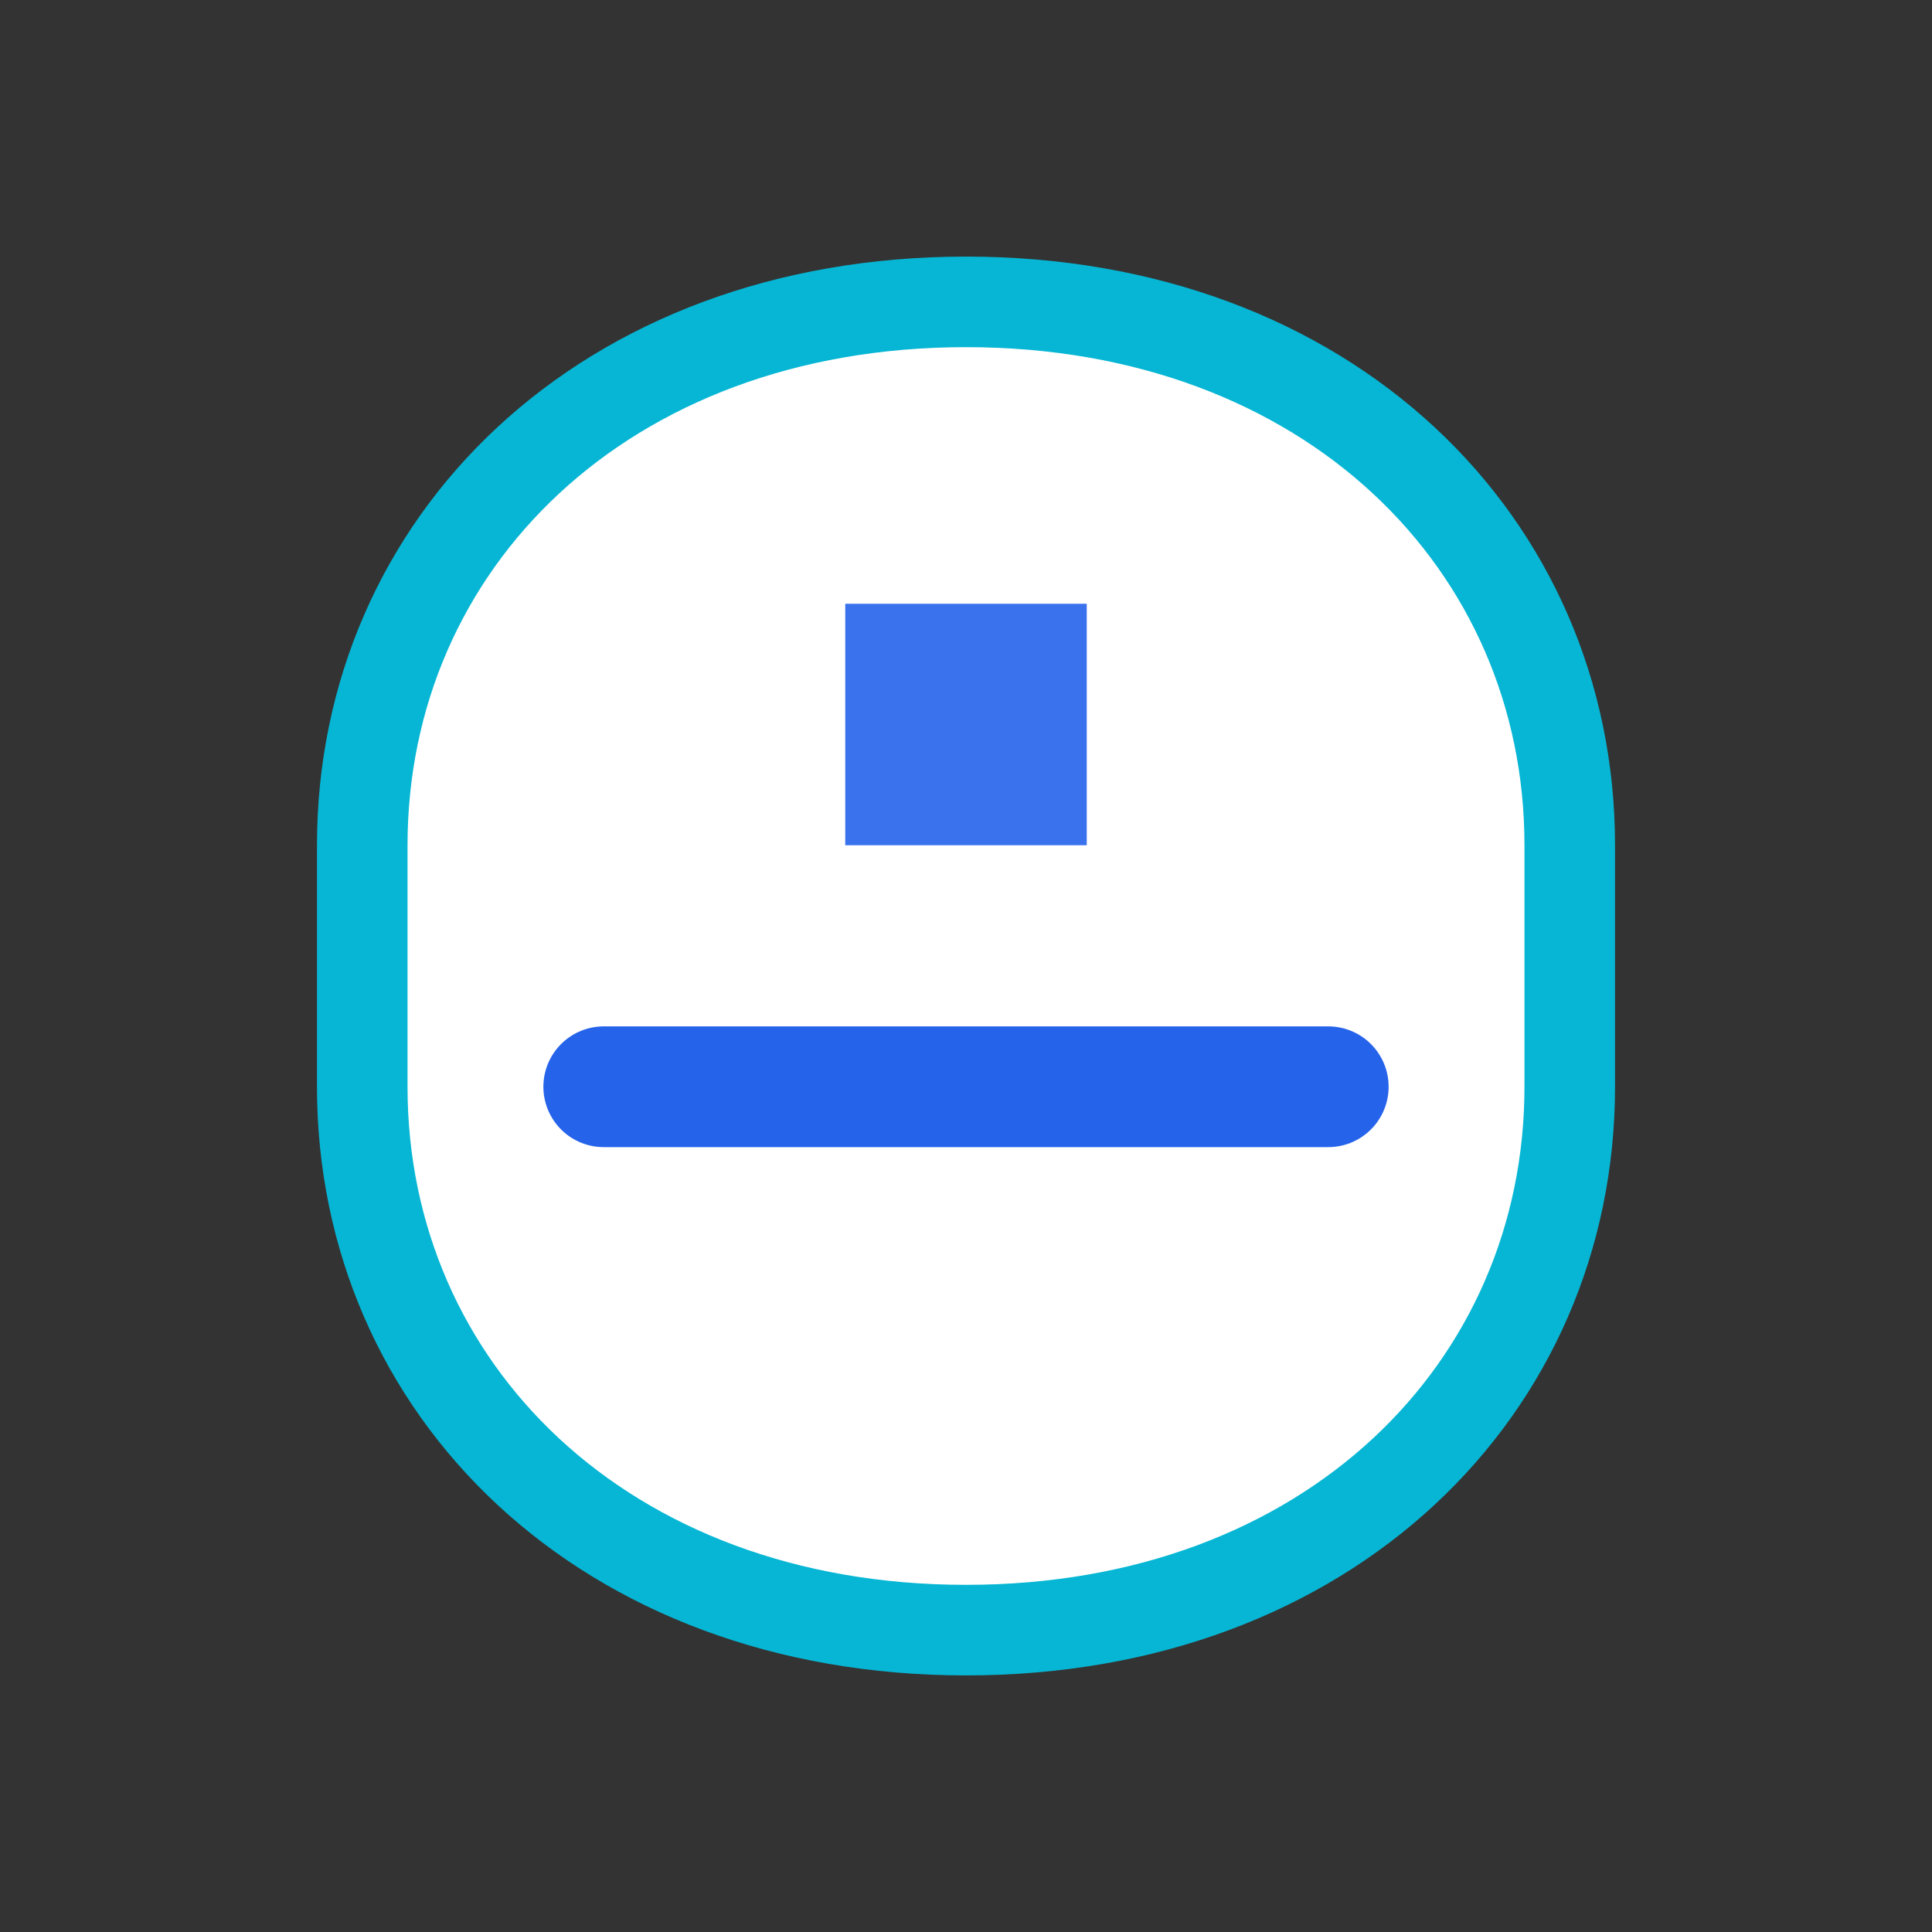 <svg xmlns="http://www.w3.org/2000/svg" viewBox="0 0 64 64" role="img" aria-label="Care Plan"><rect x="0" y="0" width="64" height="64" fill="#333333" stroke="none"/><path d="M12 28c0-10 8-18 20-18s20 8 20 18v8c0 10-8 18-20 18s-20-8-20-18v-8z" fill="#FFFFFF" stroke="#06B6D4" stroke-width="3"/><path d="M20 36h24" stroke="#2563EB" stroke-width="4" stroke-linecap="round"/><path d="M28 20h8v8h-8z" fill="#2563EB" opacity=".9"/></svg>
